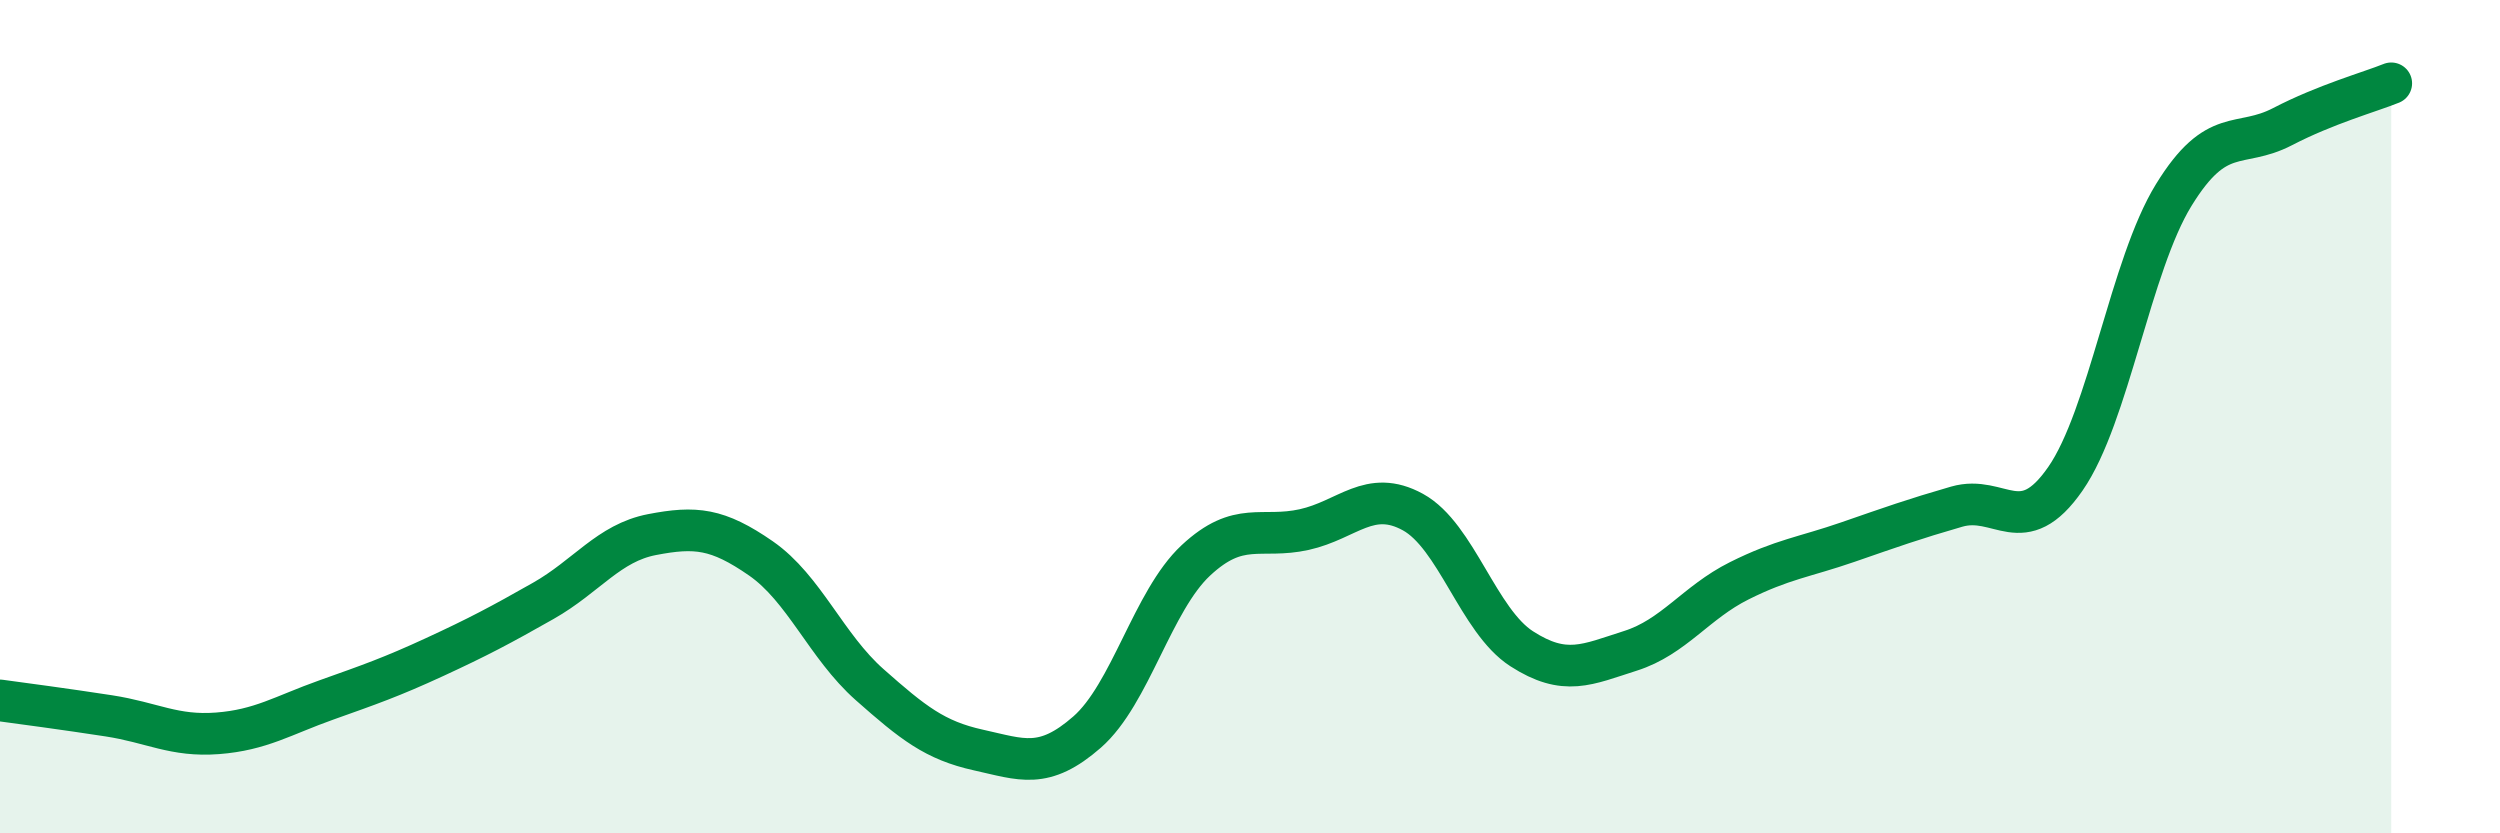 
    <svg width="60" height="20" viewBox="0 0 60 20" xmlns="http://www.w3.org/2000/svg">
      <path
        d="M 0,16.81 C 0.52,16.88 1.57,17.02 2.61,17.18 C 3.65,17.34 4.18,17.68 5.22,17.6 C 6.26,17.52 6.79,17.17 7.83,16.8 C 8.87,16.43 9.39,16.25 10.43,15.77 C 11.47,15.29 12,15.01 13.04,14.42 C 14.08,13.83 14.61,13.03 15.65,12.83 C 16.69,12.63 17.22,12.68 18.26,13.4 C 19.3,14.12 19.83,15.51 20.87,16.43 C 21.91,17.35 22.44,17.77 23.48,18 C 24.52,18.23 25.05,18.48 26.09,17.57 C 27.13,16.66 27.66,14.42 28.7,13.45 C 29.74,12.48 30.26,12.94 31.3,12.71 C 32.34,12.48 32.87,11.72 33.91,12.29 C 34.95,12.86 35.48,14.9 36.52,15.57 C 37.56,16.24 38.09,15.95 39.13,15.62 C 40.17,15.29 40.7,14.46 41.74,13.94 C 42.78,13.42 43.31,13.37 44.35,13.01 C 45.39,12.65 45.92,12.46 46.96,12.16 C 48,11.86 48.53,12.99 49.57,11.49 C 50.61,9.99 51.13,6.37 52.17,4.68 C 53.21,2.99 53.74,3.58 54.78,3.04 C 55.82,2.5 56.87,2.21 57.39,2L57.39 20L0 20Z"
        fill="#008740"
        opacity="0.1"
        stroke-linecap="round"
        stroke-linejoin="round"
      />
      <path
        d="M 0,16.81 C 0.52,16.88 1.57,17.02 2.61,17.18 C 3.65,17.34 4.18,17.68 5.22,17.6 C 6.26,17.52 6.79,17.17 7.83,16.8 C 8.87,16.43 9.39,16.25 10.43,15.77 C 11.47,15.29 12,15.01 13.04,14.42 C 14.08,13.83 14.61,13.03 15.65,12.83 C 16.69,12.63 17.22,12.68 18.26,13.4 C 19.3,14.12 19.83,15.51 20.87,16.43 C 21.91,17.35 22.44,17.77 23.48,18 C 24.52,18.23 25.05,18.48 26.09,17.57 C 27.13,16.66 27.66,14.42 28.7,13.45 C 29.74,12.48 30.26,12.94 31.3,12.71 C 32.34,12.48 32.87,11.72 33.91,12.29 C 34.95,12.86 35.48,14.9 36.52,15.57 C 37.56,16.24 38.09,15.95 39.13,15.62 C 40.17,15.29 40.7,14.46 41.74,13.94 C 42.78,13.42 43.31,13.37 44.35,13.01 C 45.39,12.65 45.92,12.46 46.96,12.16 C 48,11.86 48.53,12.99 49.57,11.49 C 50.61,9.99 51.13,6.37 52.17,4.68 C 53.21,2.99 53.74,3.58 54.78,3.04 C 55.82,2.5 56.87,2.21 57.39,2"
        stroke="#008740"
        stroke-width="1"
        fill="none"
        stroke-linecap="round"
        stroke-linejoin="round"
      />
    </svg>
  